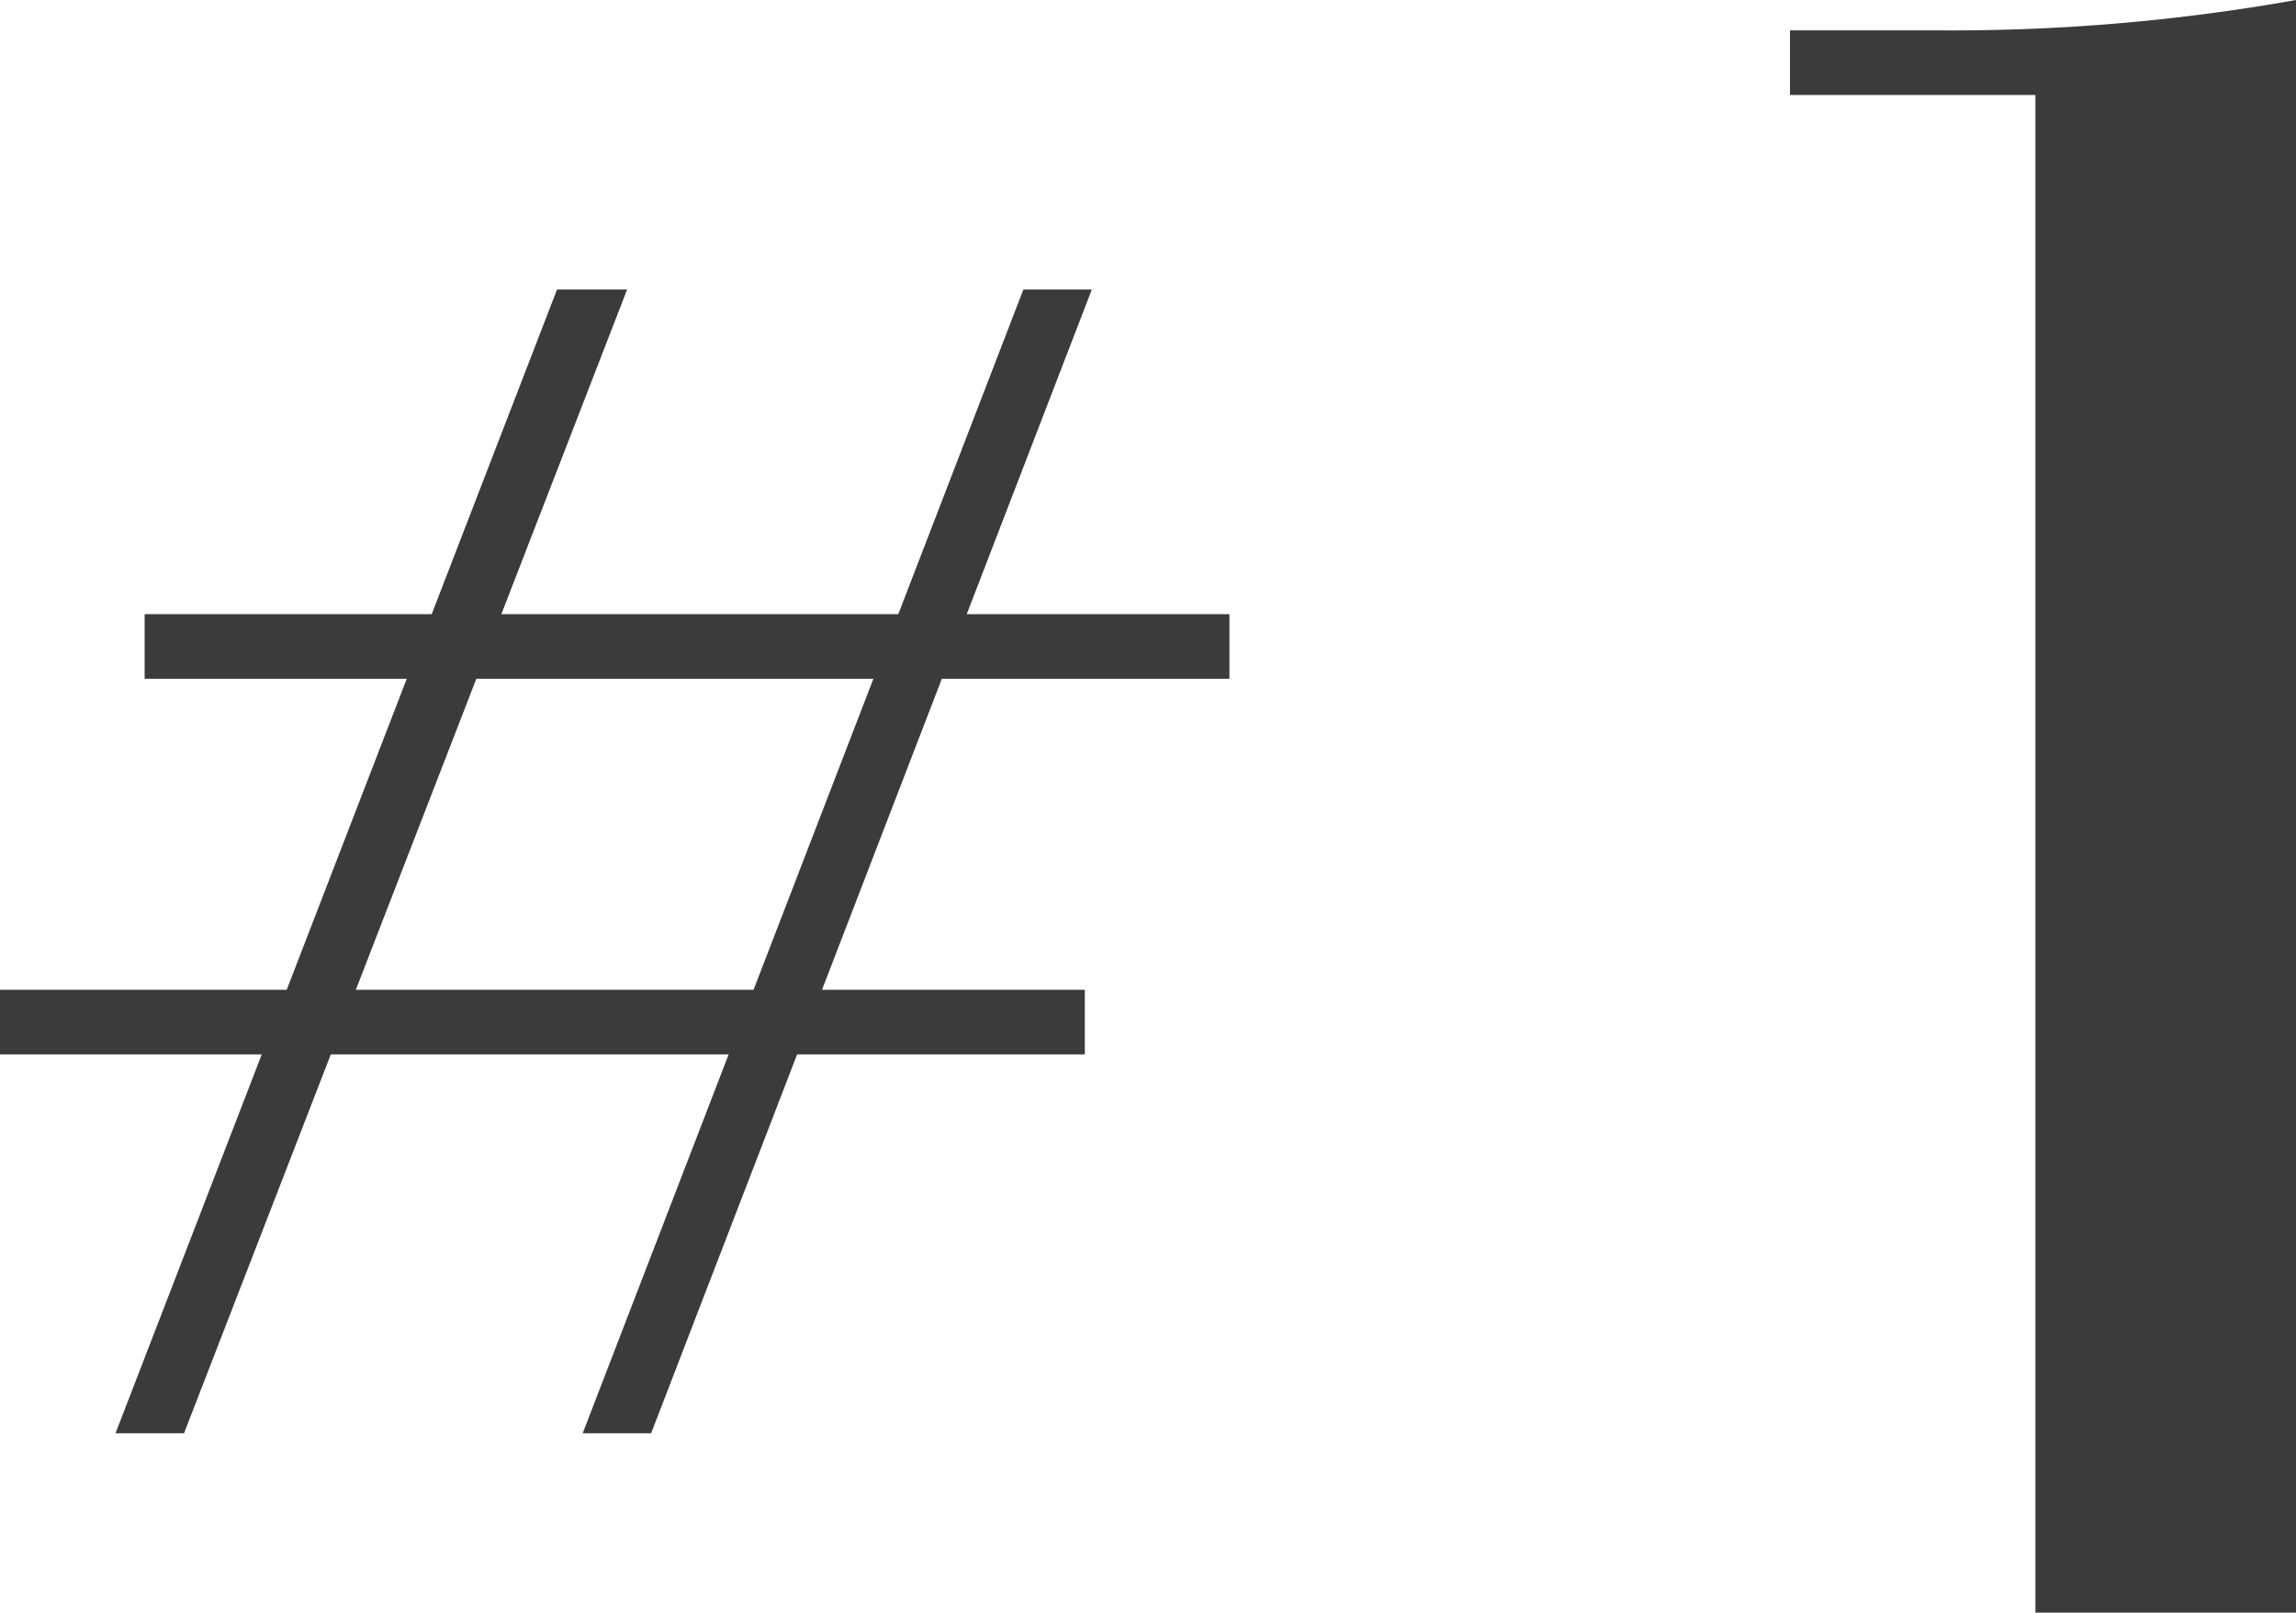 <svg xmlns="http://www.w3.org/2000/svg" width="64.004" height="44.947" viewBox="0 0 64.004 44.947"><g id="concept01" transform="translate(-1153.58 -4076.053)"><path id="&#x30D1;&#x30B9;_61508" data-name="&#x30D1;&#x30B9; 61508" d="M30.108-31.878h1.908L19.731,0H17.823Zm-13,0h1.954L6.71,0H4.8ZM1.58-12.36H31.82v1.8H1.58ZM5.612-22.829h30.24v1.8H5.612Z" transform="translate(1152 4116)" fill="#3b3b3b"></path><path id="&#x30D1;&#x30B9;_61507" data-name="&#x30D1;&#x30B9; 61507" d="M7.32-42.3H.478v-1.8H4.666a54.718,54.718,0,0,0,9.918-.847V0H7.32Z" transform="translate(1203 4121)" fill="#3b3b3b"></path></g></svg>